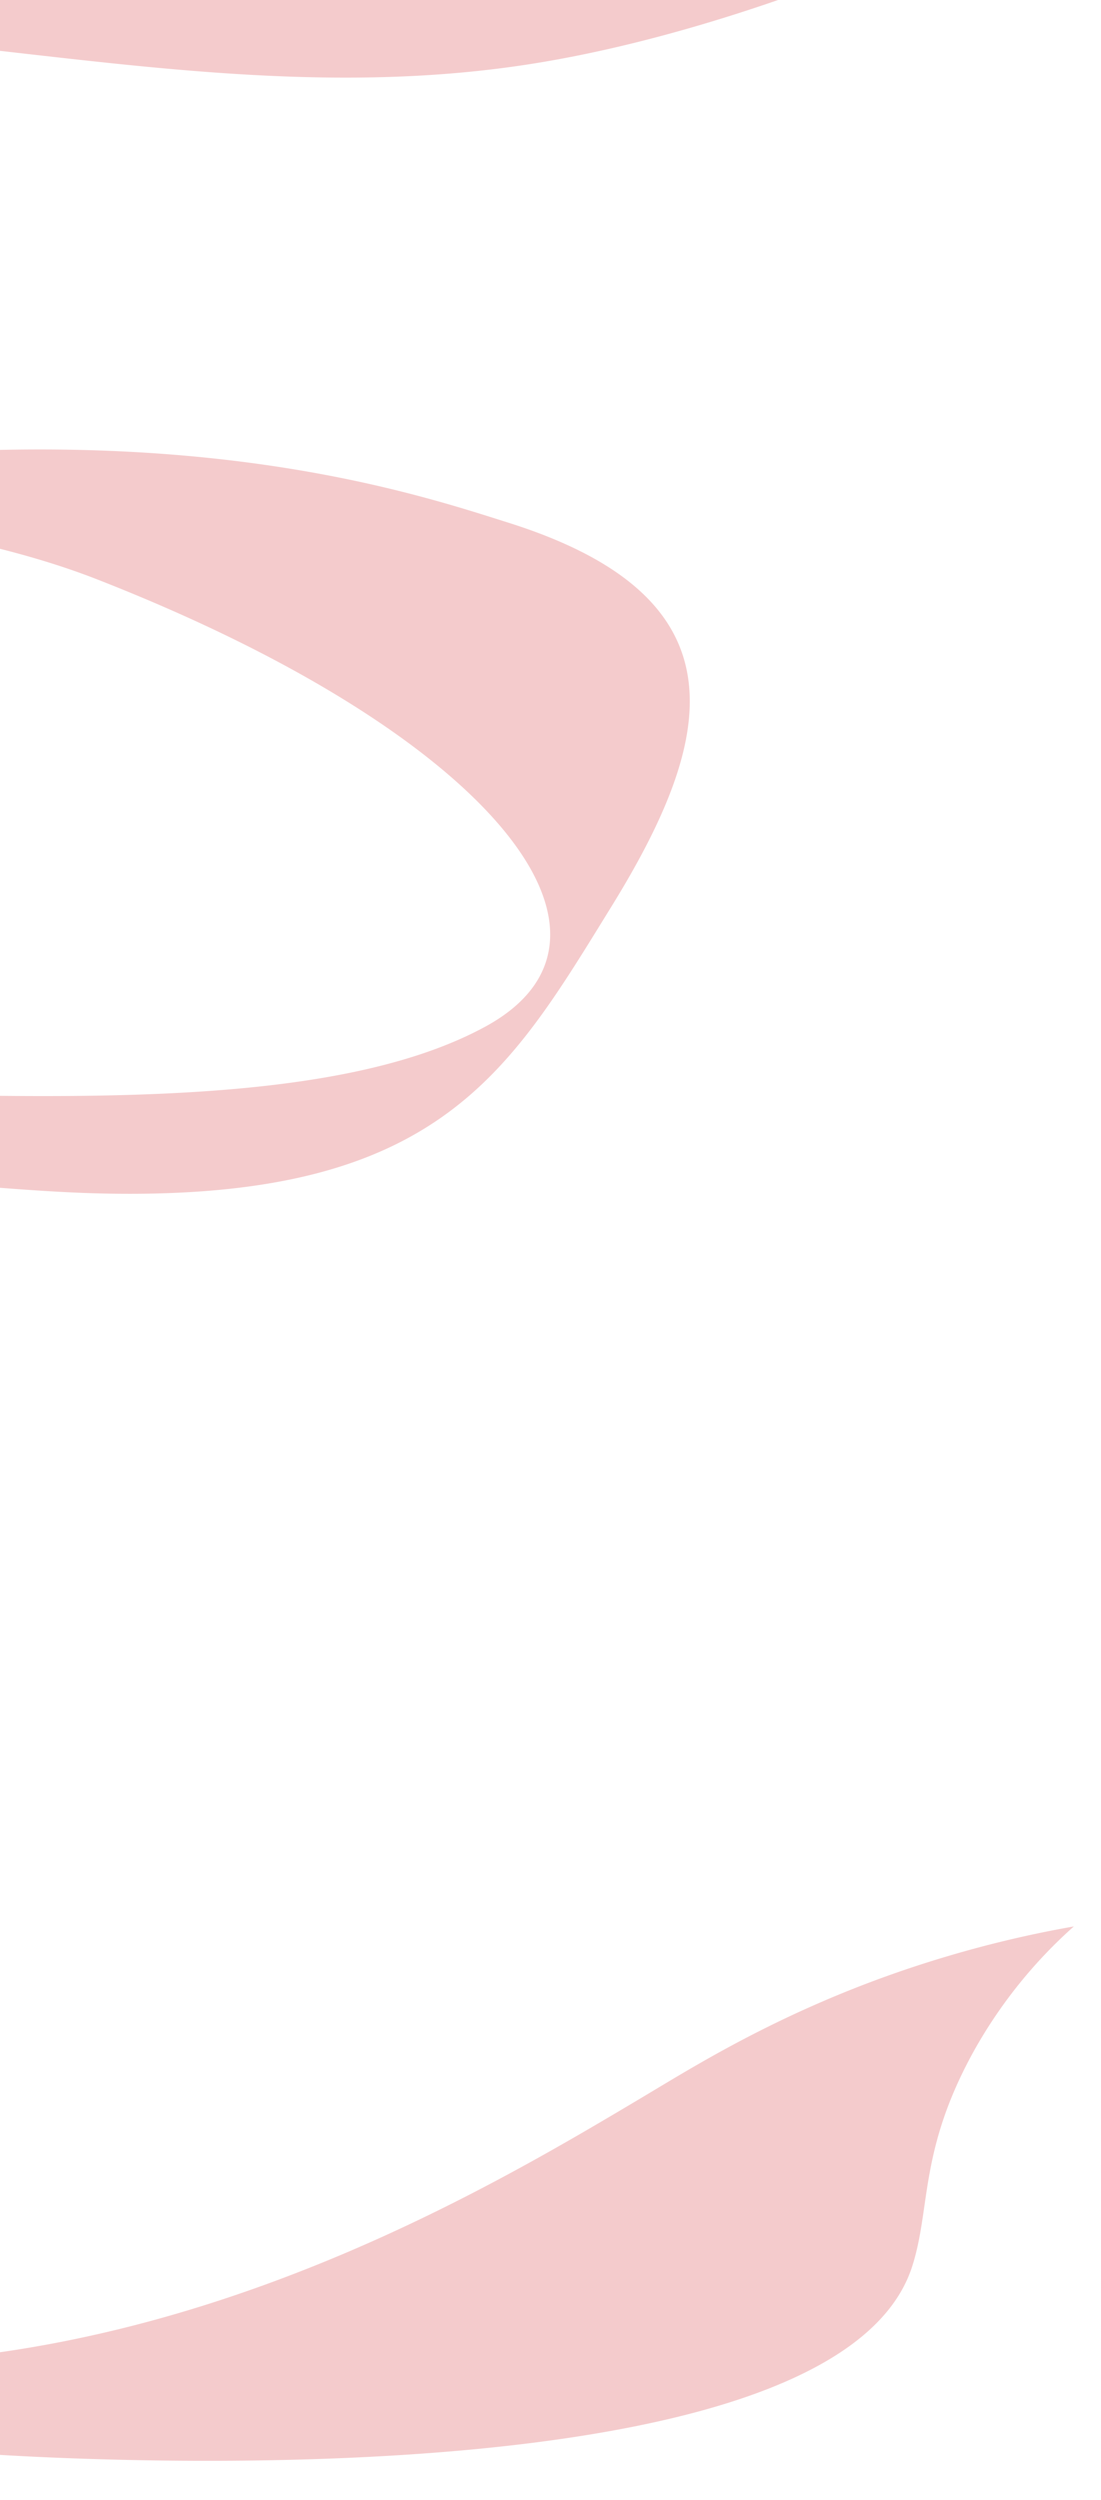 <svg id="レイヤー_1" data-name="レイヤー 1" xmlns="http://www.w3.org/2000/svg" viewBox="0 0 210.69 478.28"><defs><style>.cls-1{fill:#f4cbcc;}</style></defs><path id="パス_1-2" data-name="パス 1-2" class="cls-1" d="M-251.83,81.74c21.7,19.73,195.34-.24,270.32,29.06S124.72,179,92.93,196.37c-60.5,33-221.15-11.72-259.56,33.81-39.11,46.37,32,207.13,119.68,221.36,8.21,1.33,14.39,1,26.77.41,63.24-3.13,115.18-34.09,143.56-51,10.86-6.48,29.64-18.34,58-26.73a215.82,215.82,0,0,1,24.11-5.68,91.77,91.77,0,0,0-19.11,23.8c-10.52,19-8.23,29.91-11.79,41.14-14.9,47-171.07,36.45-178.38,35.91-36.59-2.71-73.08-9.09-120.06-24.95C-231,408.26-251.79,336.67-248,283.9c6.87-95.4,200.24-57.5,265.94-55.62s79.18-22.67,99-54.74,26.21-59.1-19.7-73.56C81.48,95,46.52,83.34-12,86.53c-111.85,6.09-240.65-90.9-100.86-96.68l7.71-.34C-76.8-11.87-33.29.87,22-3.1c36.58-2.63,76.22-26,104.25-28.55C141.92-33.07,135.43-21,148-21.38c42.41-1.25,69.83-13.11,70-12.5,1,3.49-60.76,37.48-116.8,46.18C29.6,23.42-37.67-6.46-113.8,10.48S-259.66,74.62-251.83,81.74Z"/></svg>